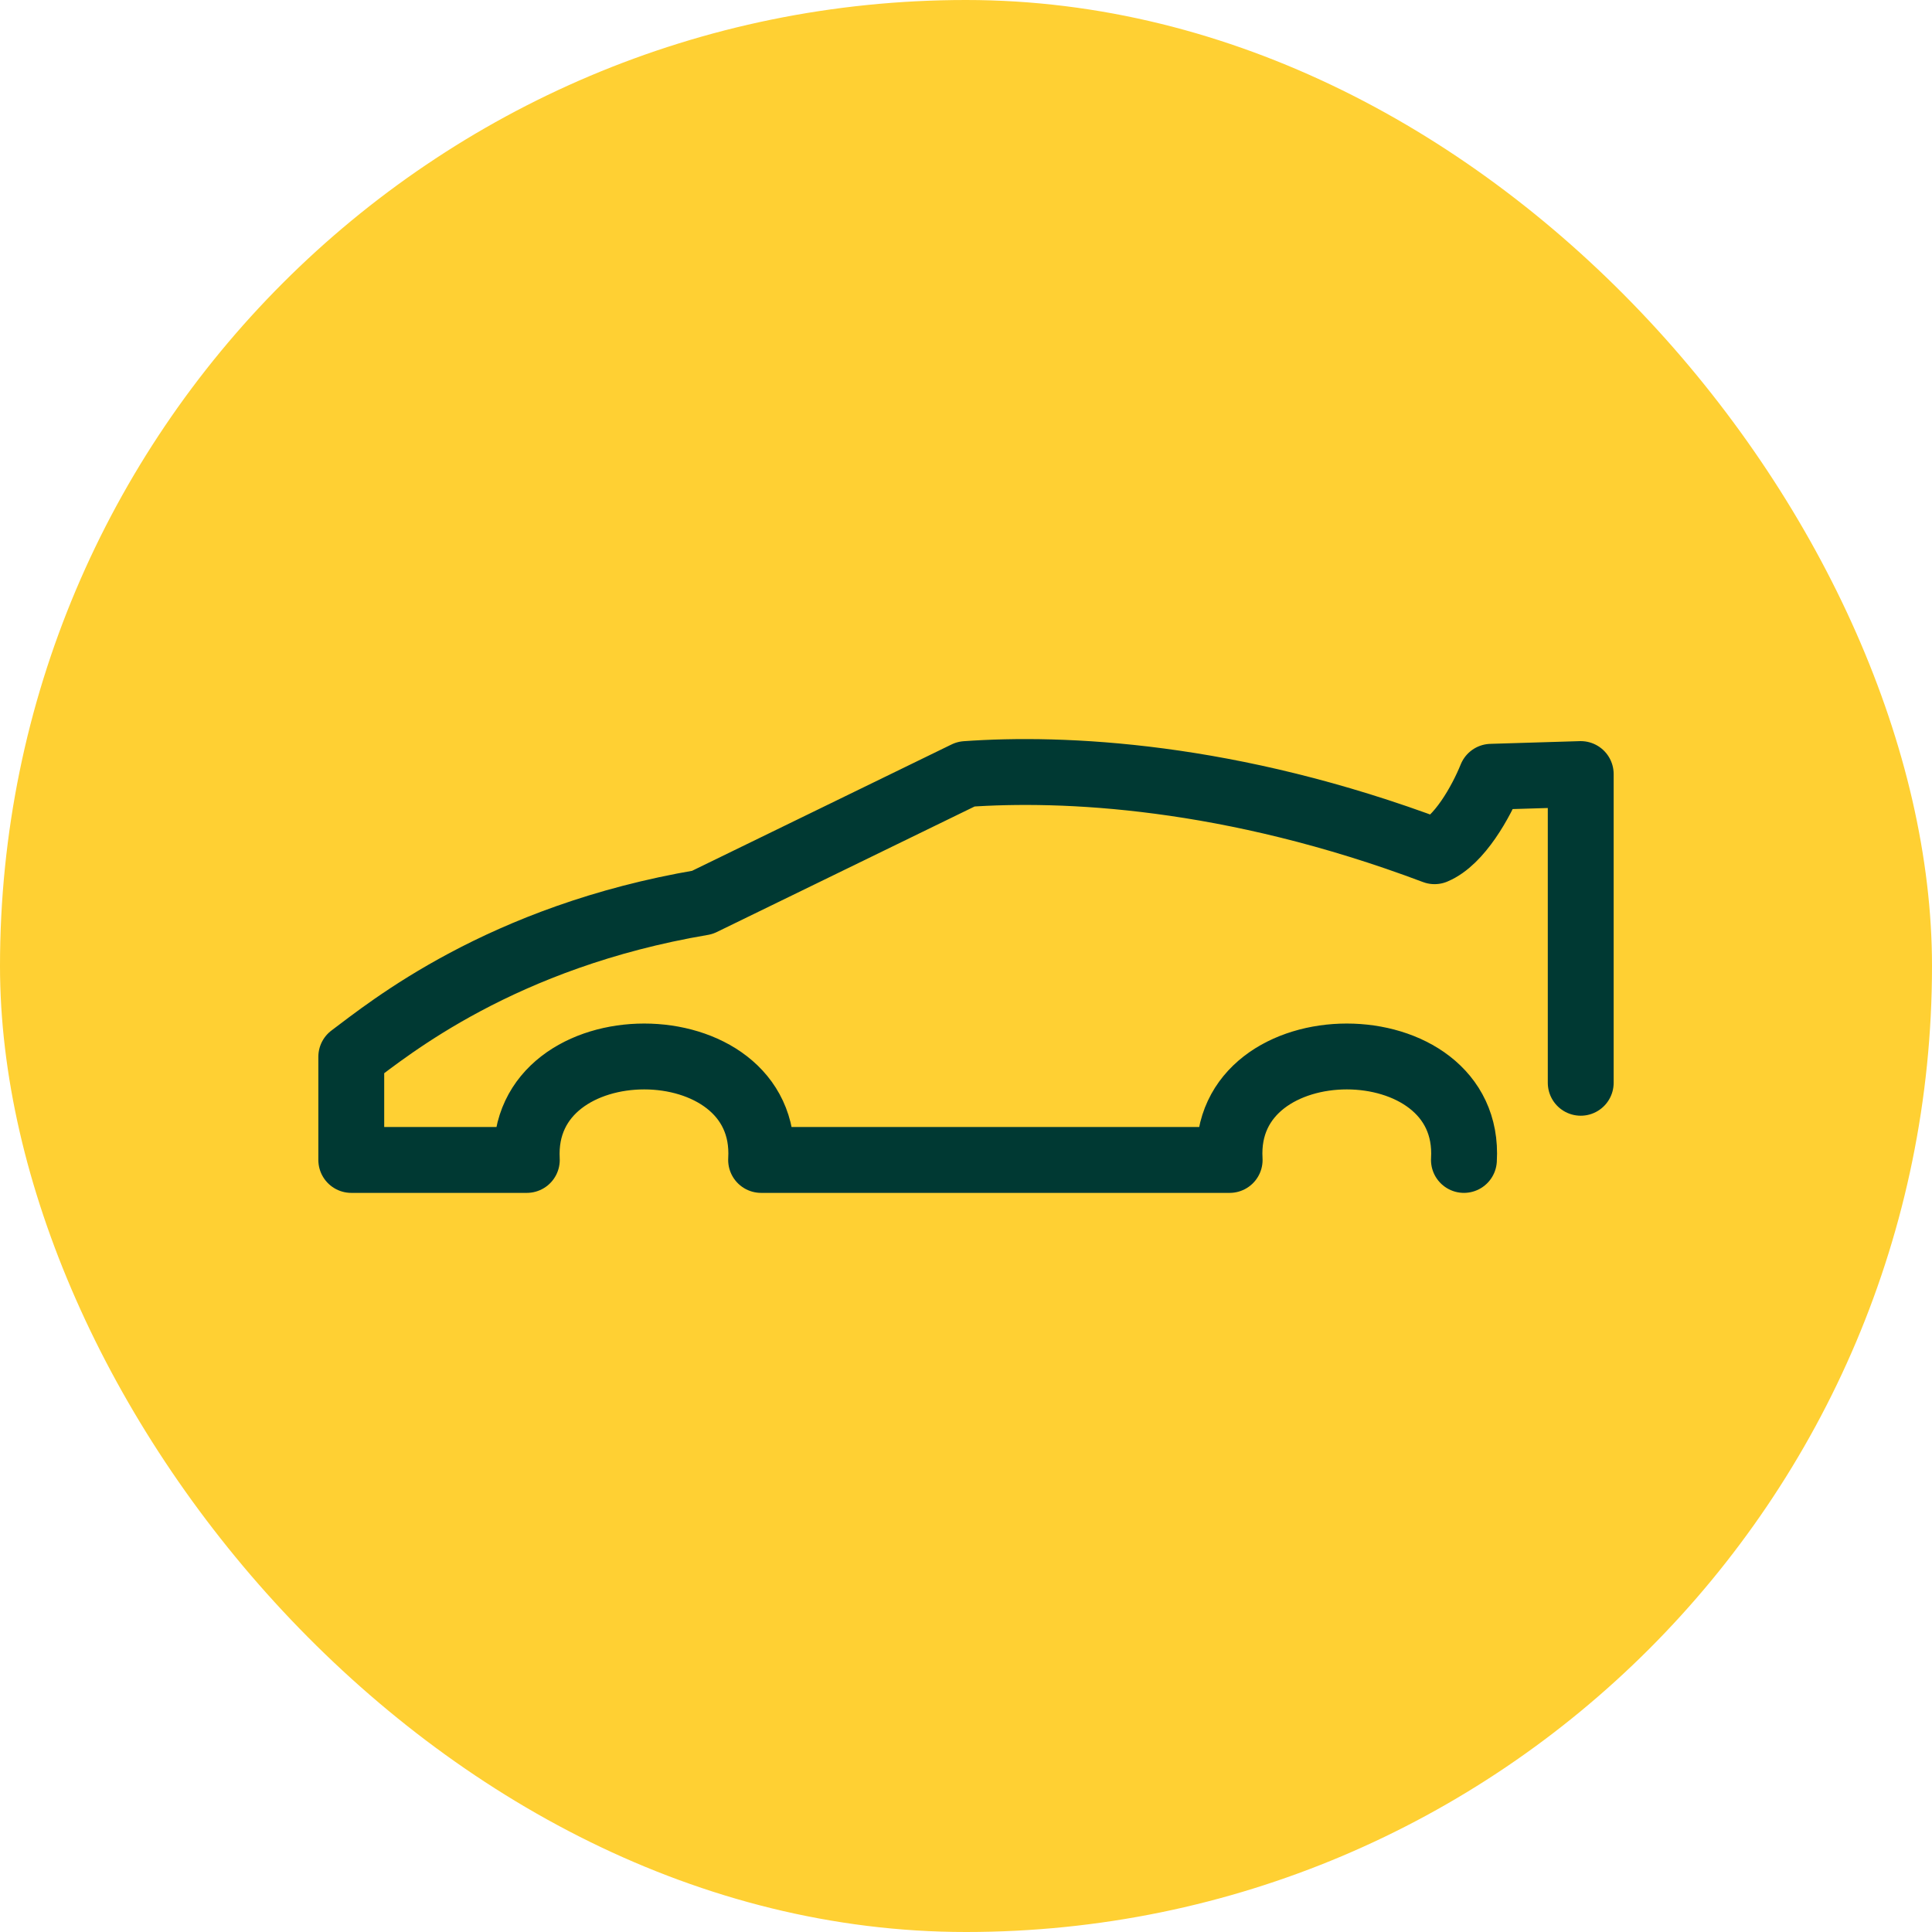 <svg width="88" height="88" viewBox="0 0 88 88" fill="none" xmlns="http://www.w3.org/2000/svg">
<rect width="88" height="88" rx="44" fill="#FFD033"/>
<path d="M72 49.319V35.257L67.924 35.381C67.458 36.532 66.462 38.305 65.342 38.772C56.009 35.257 48.387 34.945 44 35.257L31.991 41.105C22.813 42.661 17.711 46.861 16 48.136V52.834H23.996C23.653 46.55 35.04 46.55 34.667 52.834H56.009C55.636 46.55 67.053 46.55 66.68 52.834" stroke="#003933" stroke-width="3" stroke-linecap="round" stroke-linejoin="round"/>
</svg>
